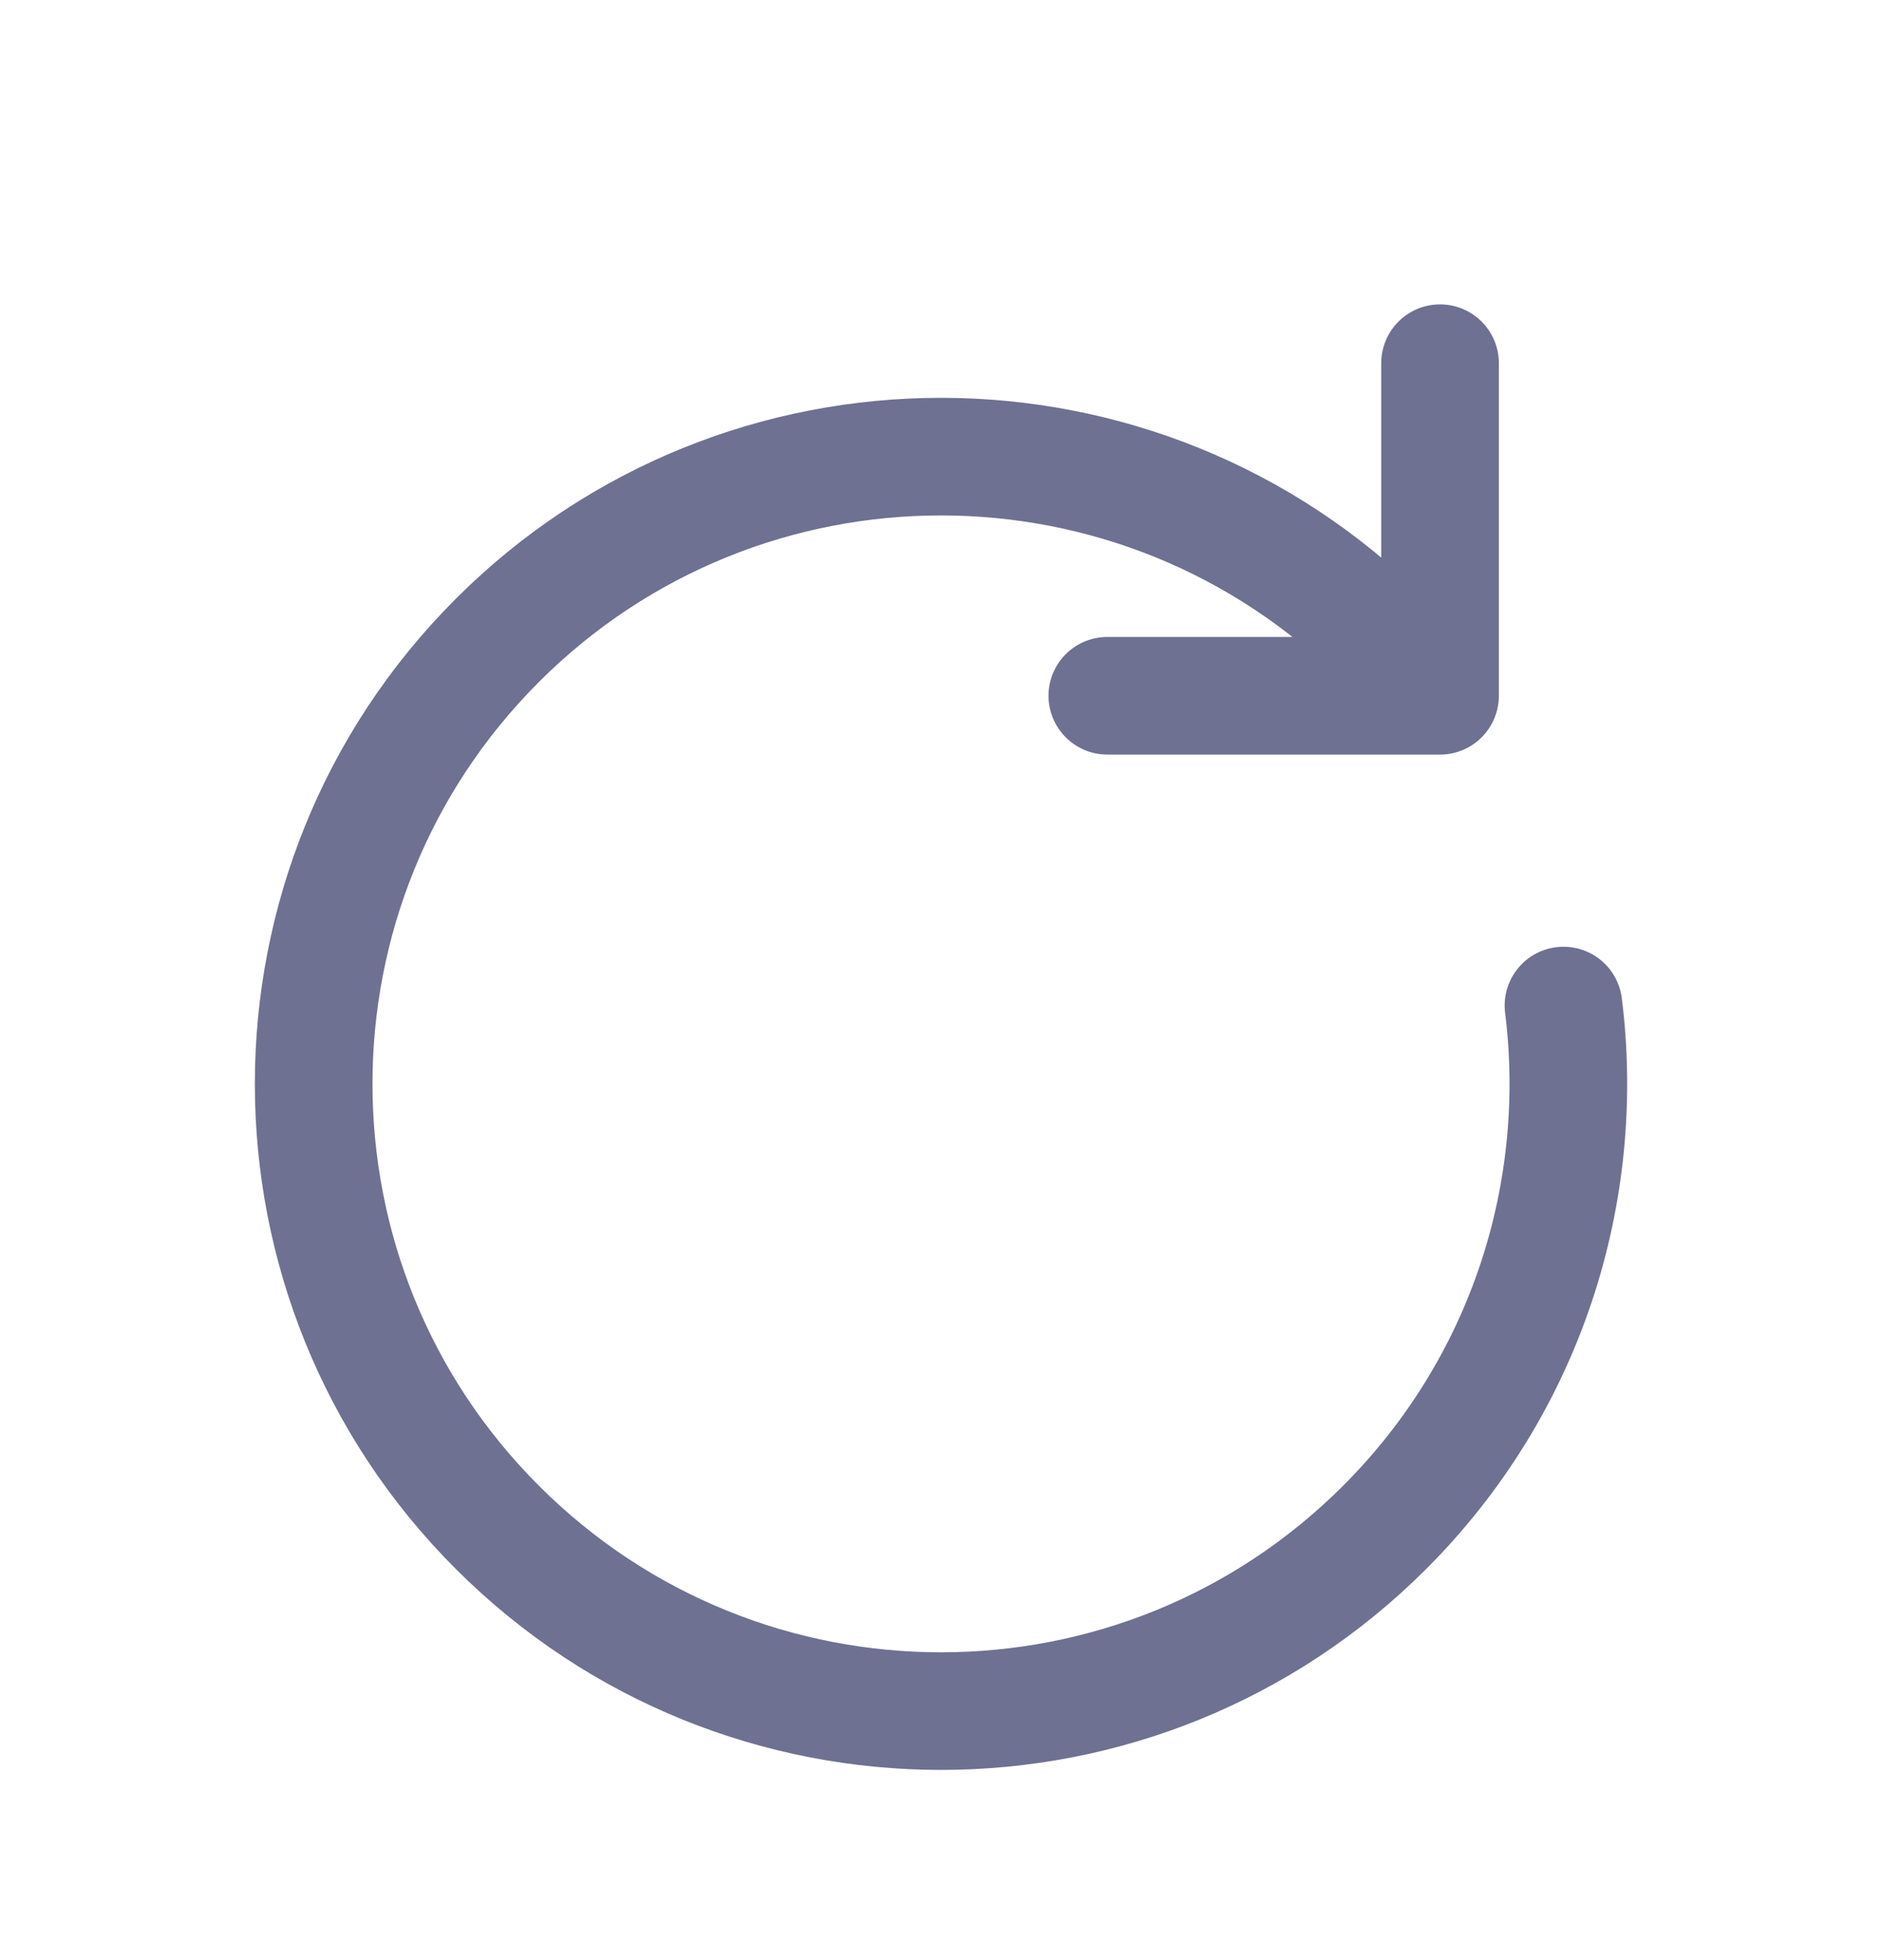 <svg width="24" height="25" viewBox="0 0 24 25" fill="none" xmlns="http://www.w3.org/2000/svg">
<g id="Linear / Arrows / Restart">
<path id="Vector" d="M18.364 8.874L17.657 8.167C14.533 5.043 9.467 5.043 6.343 8.167C3.219 11.292 3.219 16.357 6.343 19.481C9.467 22.605 14.533 22.605 17.657 19.481C19.474 17.664 20.234 15.191 19.938 12.825M18.364 8.874H14.121M18.364 8.874V4.632" stroke="#6E7191" stroke-width="1.5" stroke-linecap="round" stroke-linejoin="round"/>
</g>
</svg>
